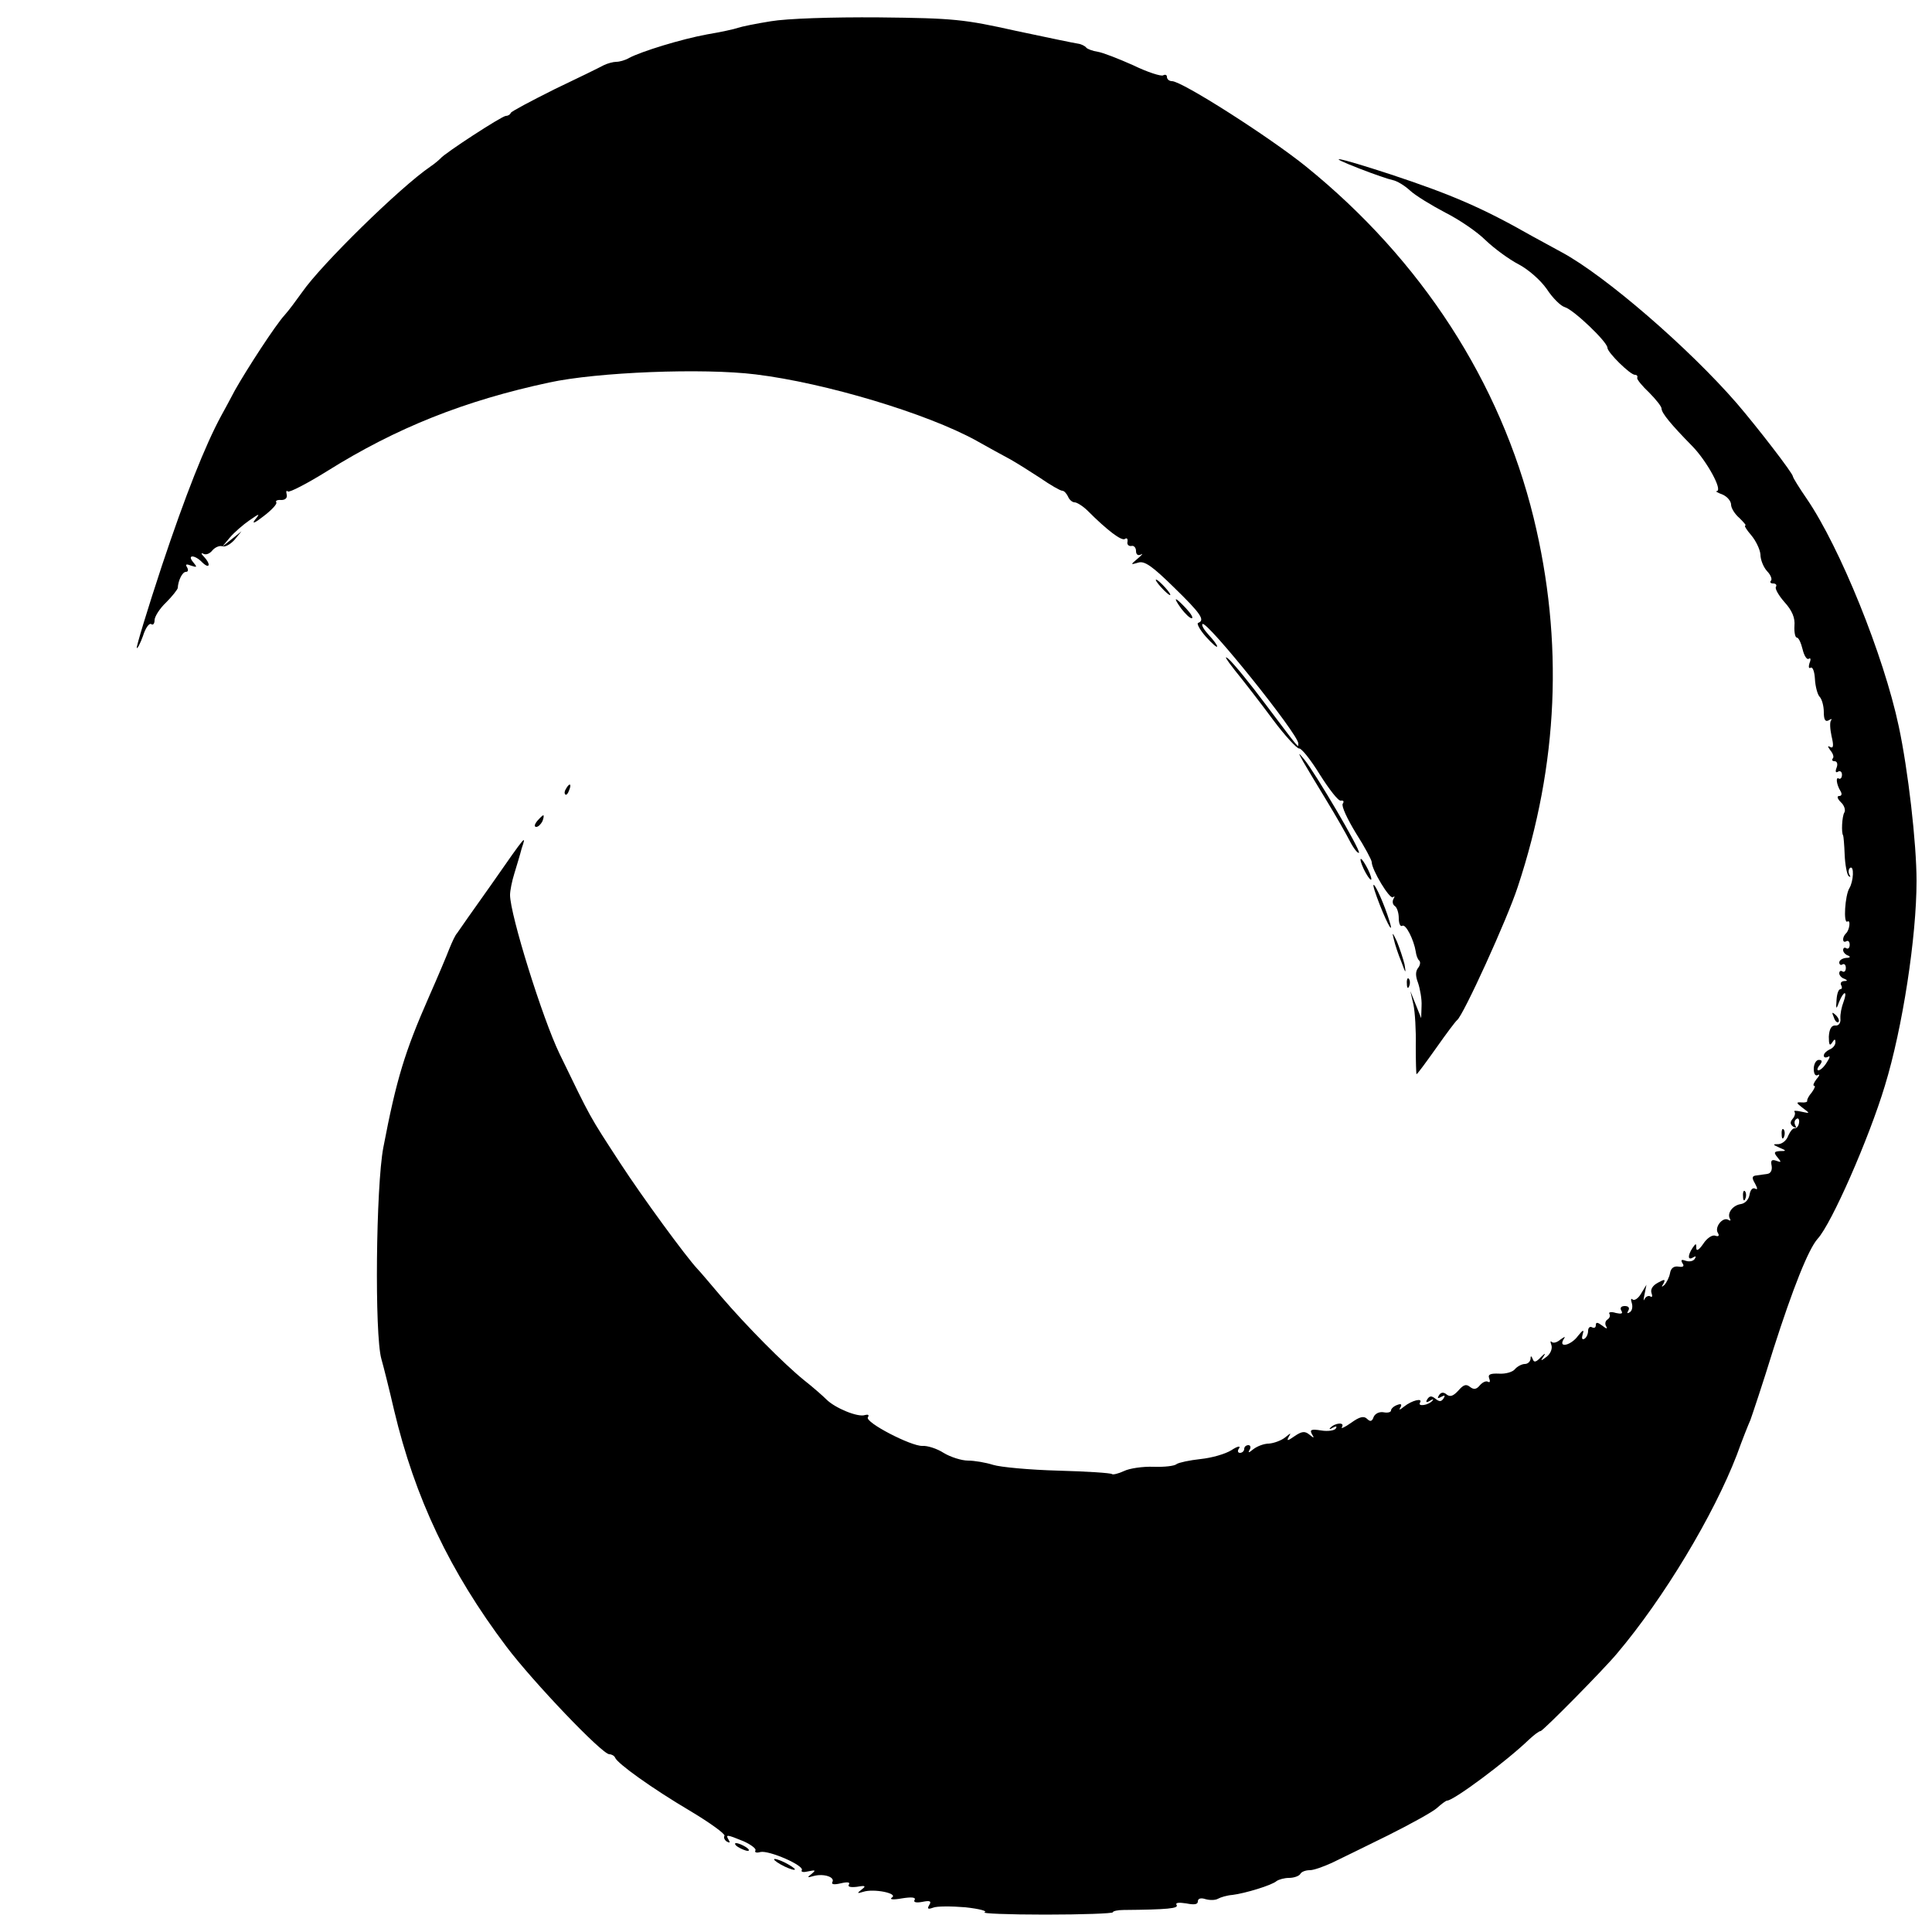 <?xml version="1.0" standalone="no"?>
<!DOCTYPE svg PUBLIC "-//W3C//DTD SVG 20010904//EN"
 "http://www.w3.org/TR/2001/REC-SVG-20010904/DTD/svg10.dtd">
<svg version="1.0" xmlns="http://www.w3.org/2000/svg"
 width="500pt" height="500pt" viewBox="0 0 500 500"
 preserveAspectRatio="xMidYMid meet">
<g transform="translate(0,500) scale(0.1,-0.1)"
fill="#000000" stroke="none">
<path d="M1995 4945 c-38 -6 -77 -14 -85 -17 -8 -3 -44 -11 -80 -17 -66 -12
-170 -44 -202 -61 -10 -6 -25 -10 -33 -10 -8 0 -23 -4 -33 -9 -9 -5 -66 -33
-127 -62 -60 -30 -111 -57 -113 -61 -2 -5 -8 -8 -13 -8 -10 0 -159 -97 -169
-110 -3 -3 -14 -13 -26 -21 -78 -53 -283 -254 -332 -325 -15 -21 -35 -48 -45
-59 -24 -26 -98 -140 -129 -195 -13 -25 -29 -54 -35 -65 -42 -77 -94 -209
-154 -389 -38 -115 -67 -211 -65 -213 2 -2 9 12 16 31 6 20 16 34 21 31 5 -4
9 1 9 10 0 9 13 30 30 46 16 16 29 33 30 37 1 20 12 42 21 42 6 0 7 5 3 12 -5
8 -2 9 11 4 15 -5 16 -4 5 9 -17 20 4 20 24 -1 19 -18 22 -4 4 15 -8 8 -8 11
-2 8 7 -4 17 0 24 9 7 8 19 13 26 10 7 -2 20 5 31 17 l18 22 -25 -20 -25 -20
20 24 c11 13 34 33 50 44 27 19 29 19 15 2 -9 -12 -1 -9 22 9 21 16 36 32 33
36 -3 4 3 7 13 6 10 0 16 5 14 14 -2 8 -1 12 3 8 4 -3 49 20 102 53 179 112
355 182 574 229 124 27 398 38 535 21 180 -22 443 -101 570 -171 32 -18 72
-40 89 -49 16 -9 51 -31 77 -48 26 -18 52 -33 57 -33 5 0 11 -7 15 -15 3 -8
11 -15 17 -15 6 0 22 -10 34 -22 51 -51 87 -78 96 -73 5 4 8 1 7 -7 -2 -7 3
-12 10 -11 6 2 12 -4 12 -13 0 -9 5 -13 13 -9 6 4 3 -1 -8 -10 -20 -17 -20
-17 1 -11 16 5 36 -9 92 -64 71 -69 81 -85 63 -92 -5 -1 4 -18 20 -36 16 -18
29 -29 29 -25 0 4 -10 17 -22 30 -12 13 -19 25 -16 28 10 11 248 -285 248
-309 0 -12 6 -19 -83 99 -41 55 -85 109 -98 120 -13 11 -5 -2 17 -30 22 -27
67 -85 98 -127 32 -43 63 -76 68 -75 6 1 30 -29 54 -68 24 -38 48 -69 54 -67
7 1 9 -2 5 -8 -4 -6 12 -40 34 -76 23 -36 41 -70 41 -75 0 -20 47 -98 55 -91
5 4 5 2 1 -5 -3 -6 -2 -14 4 -18 5 -3 10 -17 10 -31 0 -14 4 -23 9 -20 9 6 30
-36 35 -67 1 -9 5 -20 9 -23 4 -4 2 -13 -3 -19 -7 -9 -7 -21 0 -39 5 -15 10
-42 9 -59 l-1 -32 -14 35 -14 35 8 -35 c4 -19 7 -68 6 -108 0 -39 1 -72 2 -72
2 0 24 30 51 68 26 37 50 69 54 72 16 12 130 262 157 345 105 317 119 635 41
955 -86 351 -290 667 -589 909 -94 76 -321 221 -347 221 -7 0 -13 5 -13 11 0
5 -4 7 -10 4 -5 -3 -40 8 -77 26 -38 17 -79 33 -92 35 -13 2 -27 7 -30 11 -3
4 -13 9 -21 10 -8 1 -80 16 -160 33 -135 30 -160 33 -355 35 -123 1 -239 -3
-280 -10z"/>
<path d="M3520 4563 c36 -14 74 -27 84 -29 11 -2 31 -14 45 -27 14 -13 55 -38
91 -57 36 -18 83 -50 105 -72 22 -21 60 -49 85 -62 25 -13 57 -41 73 -64 15
-23 36 -44 47 -47 23 -7 110 -90 110 -105 0 -12 59 -70 71 -70 5 0 8 -3 6 -8
-1 -4 13 -21 31 -38 17 -17 32 -36 32 -41 0 -12 25 -42 80 -98 37 -38 79 -114
63 -116 -5 0 2 -4 15 -9 12 -5 22 -17 22 -26 0 -9 10 -25 22 -35 11 -11 18
-19 15 -19 -4 0 3 -11 15 -25 12 -14 23 -37 24 -50 0 -14 8 -33 17 -43 10 -10
14 -22 10 -25 -3 -4 -1 -7 6 -7 7 0 10 -4 7 -9 -3 -4 7 -22 22 -39 20 -22 28
-41 26 -62 -1 -16 2 -30 6 -30 5 0 11 -14 15 -30 4 -17 11 -28 16 -25 5 4 6
-2 2 -11 -3 -10 -2 -15 3 -12 5 3 10 -10 11 -29 1 -20 7 -41 12 -46 6 -6 11
-24 11 -40 0 -20 4 -26 13 -21 6 4 9 4 6 0 -4 -4 -3 -22 1 -41 6 -25 5 -33 -4
-28 -7 4 -6 1 1 -9 7 -8 10 -18 6 -21 -3 -4 -1 -7 5 -7 6 0 9 -7 5 -17 -4 -10
-2 -14 4 -10 5 3 10 0 10 -8 0 -8 -4 -12 -8 -10 -9 6 -6 -16 4 -32 5 -8 3 -13
-3 -13 -7 0 -5 -7 4 -16 9 -8 13 -21 9 -27 -6 -10 -8 -53 -3 -59 1 -2 3 -24 4
-50 1 -26 6 -51 10 -55 5 -4 6 -3 2 4 -3 6 -2 14 2 17 11 7 9 -35 -2 -53 -11
-18 -16 -92 -5 -86 9 6 6 -22 -4 -31 -10 -10 -9 -26 1 -20 5 3 9 -1 9 -9 0 -8
-4 -12 -9 -9 -4 3 -8 1 -8 -5 0 -5 6 -12 13 -14 7 -3 5 -6 -5 -6 -10 -1 -18
-6 -18 -12 0 -5 4 -8 8 -5 5 3 9 -1 9 -9 0 -8 -4 -12 -9 -9 -4 3 -8 1 -8 -5 0
-5 6 -12 13 -14 9 -4 9 -6 -1 -6 -7 -1 -10 -5 -7 -11 3 -5 2 -10 -2 -10 -5 0
-9 -12 -10 -27 -2 -26 -1 -27 7 -5 12 29 22 29 11 -1 -5 -13 -9 -32 -8 -43 1
-11 -4 -19 -13 -18 -10 1 -16 -9 -17 -29 0 -20 2 -25 8 -16 7 11 9 11 9 1 0
-7 -7 -15 -15 -18 -8 -4 -15 -10 -15 -16 0 -5 5 -6 11 -3 6 4 5 -2 -3 -14 -7
-12 -17 -21 -22 -21 -4 0 -3 6 3 13 8 10 7 14 -2 14 -7 0 -13 -11 -13 -23 0
-13 4 -20 11 -16 5 3 4 -2 -4 -11 -7 -9 -10 -17 -6 -17 4 0 1 -7 -6 -17 -8 -9
-13 -19 -12 -22 1 -3 -6 -5 -15 -4 -14 1 -14 -1 3 -14 20 -15 20 -15 -3 -10
-13 3 -21 3 -18 0 3 -4 1 -12 -5 -19 -7 -8 -6 -14 2 -20 7 -4 9 -3 5 4 -3 6
-2 13 3 16 5 4 8 -1 7 -9 -1 -9 -6 -15 -11 -15 -5 1 -12 -8 -17 -19 -4 -12
-15 -21 -25 -22 -16 0 -16 -1 2 -9 19 -8 19 -9 1 -9 -15 -1 -16 -4 -6 -16 11
-13 10 -14 -3 -9 -12 4 -15 1 -12 -13 2 -12 -3 -20 -11 -21 -8 -1 -21 -3 -28
-4 -12 -1 -13 -6 -4 -21 7 -13 7 -17 0 -13 -6 3 -12 -3 -14 -15 -2 -13 -11
-23 -22 -25 -22 -3 -37 -24 -29 -38 3 -5 1 -6 -4 -3 -14 9 -37 -19 -27 -34 4
-7 2 -10 -7 -7 -8 3 -22 -7 -31 -21 -11 -16 -18 -20 -18 -11 0 13 -1 13 -10 0
-13 -20 -12 -33 2 -24 7 4 8 3 4 -4 -4 -6 -14 -8 -23 -5 -11 4 -14 3 -9 -6 6
-8 2 -11 -10 -9 -12 2 -20 -4 -22 -17 -2 -11 -9 -24 -14 -30 -8 -7 -9 -6 -3 3
6 12 3 12 -15 2 -13 -7 -19 -17 -16 -26 3 -8 2 -13 -3 -9 -5 3 -12 -1 -15 -7
-3 -7 -3 -2 0 12 l5 25 -14 -23 c-7 -12 -17 -19 -22 -15 -4 4 -5 0 -2 -9 3
-10 1 -20 -5 -24 -7 -4 -8 -3 -4 4 4 7 1 12 -9 12 -10 0 -13 -5 -9 -12 5 -8 0
-9 -14 -6 -12 4 -20 2 -17 -2 3 -5 1 -11 -5 -15 -6 -4 -7 -12 -3 -18 4 -7 0
-6 -10 2 -12 9 -17 10 -17 2 0 -7 -4 -9 -10 -6 -5 3 -10 -1 -10 -9 0 -8 -4
-18 -10 -21 -6 -3 -7 2 -4 12 4 13 1 12 -12 -4 -17 -24 -51 -33 -38 -10 6 9 5
9 -8 0 -8 -7 -18 -10 -22 -6 -4 4 -4 0 -1 -8 3 -9 -2 -22 -12 -30 -16 -12 -17
-12 -8 1 6 9 3 8 -7 -2 -12 -13 -18 -15 -21 -6 -4 10 -6 10 -6 1 -1 -7 -7 -13
-15 -13 -7 0 -19 -6 -25 -13 -6 -8 -25 -13 -41 -12 -23 1 -30 -2 -26 -12 3 -8
2 -12 -3 -9 -5 3 -14 -1 -21 -9 -9 -11 -16 -12 -26 -4 -10 8 -17 5 -30 -10
-13 -14 -21 -17 -30 -10 -8 7 -15 6 -20 -2 -5 -8 -3 -9 6 -4 9 5 11 4 6 -4 -6
-9 -11 -9 -21 -1 -10 8 -15 8 -21 -1 -5 -8 -3 -10 7 -4 8 5 10 4 6 0 -10 -12
-39 -16 -32 -5 8 13 -21 6 -41 -10 -11 -9 -15 -10 -10 -3 5 9 2 11 -8 7 -9 -3
-16 -10 -16 -14 0 -5 -9 -7 -19 -5 -11 2 -22 -3 -26 -12 -4 -12 -9 -13 -17 -5
-8 8 -19 6 -41 -10 -17 -12 -28 -17 -24 -11 8 13 -18 11 -30 -2 -4 -4 -2 -5 6
0 9 5 12 4 8 -2 -3 -5 -20 -8 -38 -5 -25 4 -30 2 -24 -9 7 -11 6 -12 -6 -2
-12 10 -20 9 -39 -4 -17 -12 -21 -13 -15 -2 7 12 6 11 -9 -1 -10 -8 -29 -15
-42 -16 -13 0 -31 -7 -41 -15 -11 -9 -14 -10 -9 -1 4 6 2 12 -3 12 -6 0 -11
-4 -11 -10 0 -5 -5 -10 -11 -10 -6 0 -7 6 -2 12 4 7 -5 5 -20 -5 -16 -10 -51
-20 -80 -23 -28 -3 -56 -9 -62 -13 -5 -5 -32 -8 -60 -7 -27 1 -62 -4 -76 -11
-15 -7 -29 -10 -31 -8 -3 3 -65 7 -139 9 -74 2 -150 9 -169 15 -19 6 -48 11
-65 11 -16 0 -45 9 -63 20 -17 11 -42 19 -55 18 -29 -1 -149 61 -141 74 4 6 1
8 -7 6 -18 -7 -78 18 -100 40 -9 9 -35 32 -58 50 -53 43 -149 140 -215 217
-28 33 -55 65 -61 71 -30 32 -142 185 -200 274 -82 126 -74 112 -157 283 -44
91 -128 360 -128 411 0 11 5 36 11 55 6 20 15 49 19 65 12 36 15 41 -79 -94
-45 -63 -84 -119 -88 -125 -5 -5 -13 -23 -20 -40 -6 -16 -30 -73 -53 -125 -62
-141 -84 -212 -118 -390 -19 -100 -23 -484 -5 -547 6 -21 21 -81 33 -133 54
-227 144 -417 291 -612 68 -90 247 -278 266 -278 6 0 13 -4 15 -9 6 -15 95
-79 193 -137 52 -31 92 -60 90 -65 -3 -4 0 -11 6 -15 8 -4 9 -3 5 4 -9 15 -6
15 38 -3 20 -9 34 -20 31 -24 -3 -5 3 -7 13 -4 22 5 114 -35 107 -47 -3 -5 5
-6 17 -3 19 4 20 3 8 -7 -12 -9 -11 -10 6 -5 26 7 56 -3 48 -16 -3 -6 5 -7 22
-3 17 4 25 3 21 -3 -4 -6 4 -8 21 -6 22 4 24 2 12 -7 -13 -10 -12 -11 4 -6 27
9 92 -4 74 -15 -7 -5 4 -6 26 -2 25 4 37 3 33 -4 -4 -6 4 -8 20 -5 20 4 24 2
18 -8 -6 -10 -4 -12 10 -7 9 4 47 4 83 1 37 -4 59 -10 50 -13 -10 -3 61 -6
157 -6 96 0 175 3 175 6 0 3 12 6 28 6 114 1 143 4 137 13 -4 6 6 7 25 4 20
-4 30 -3 30 5 0 8 8 10 20 6 11 -3 25 -3 32 1 7 4 24 9 38 10 32 4 102 25 114
36 6 4 20 8 32 8 13 0 26 5 29 10 3 6 14 10 25 10 10 0 35 9 57 19 21 10 86
42 145 71 58 29 116 61 127 71 11 10 23 19 26 19 17 0 154 102 212 158 13 12
26 22 30 22 6 0 164 160 198 201 121 143 250 358 310 514 14 39 30 79 35 90 4
11 32 94 60 185 50 156 90 257 114 284 36 39 133 260 174 396 46 150 82 386
82 530 0 98 -22 288 -46 400 -39 184 -152 463 -238 589 -20 29 -36 55 -36 58
0 8 -91 126 -145 189 -124 143 -340 330 -453 391 -20 11 -55 30 -77 42 -130
74 -210 108 -367 160 -141 46 -176 52 -78 14z"/>
<path d="M3005 3480 c10 -11 20 -20 23 -20 3 0 -3 9 -13 20 -10 11 -20 20 -23
20 -3 0 3 -9 13 -20z"/>
<path d="M3057 3425 c10 -13 22 -25 27 -25 5 0 -1 11 -14 25 -30 32 -36 32
-13 0z"/>
<path d="M3372 3030 c8 -14 35 -59 60 -100 25 -41 53 -90 62 -108 10 -19 20
-31 23 -29 5 6 -113 207 -142 242 -16 19 -16 19 -3 -5z"/>
<path d="M1465 2959 c-4 -6 -5 -12 -2 -15 2 -3 7 2 10 11 7 17 1 20 -8 4z"/>
<path d="M1390 2875 c-7 -9 -8 -15 -2 -15 5 0 12 7 16 15 3 8 4 15 2 15 -2 0
-9 -7 -16 -15z"/>
<path d="M3521 2775 c0 -5 6 -21 14 -35 8 -14 14 -20 14 -15 0 6 -6 21 -14 35
-8 14 -14 21 -14 15z"/>
<path d="M3571 2658 c22 -56 37 -79 24 -39 -12 39 -35 91 -40 91 -3 0 5 -24
16 -52z"/>
<path d="M3607 2570 c3 -14 12 -41 20 -60 11 -30 12 -31 8 -6 -4 16 -13 43
-20 60 -11 23 -13 25 -8 6z"/>
<path d="M3641 2454 c0 -11 3 -14 6 -6 3 7 2 16 -1 19 -3 4 -6 -2 -5 -13z"/>
<path d="M4746 2367 c3 -10 9 -15 12 -12 3 3 0 11 -7 18 -10 9 -11 8 -5 -6z"/>
<path d="M4611 2064 c0 -11 3 -14 6 -6 3 7 2 16 -1 19 -3 4 -6 -2 -5 -13z"/>
<path d="M4511 1904 c0 -11 3 -14 6 -6 3 7 2 16 -1 19 -3 4 -6 -2 -5 -13z"/>
<path d="M1910 220 c8 -5 20 -10 25 -10 6 0 3 5 -5 10 -8 5 -19 10 -25 10 -5
0 -3 -5 5 -10z"/>
<path d="M2020 175 c14 -8 30 -14 35 -14 6 0 -1 6 -15 14 -14 8 -29 14 -35 14
-5 0 1 -6 15 -14z"/>
</g>
</svg>
